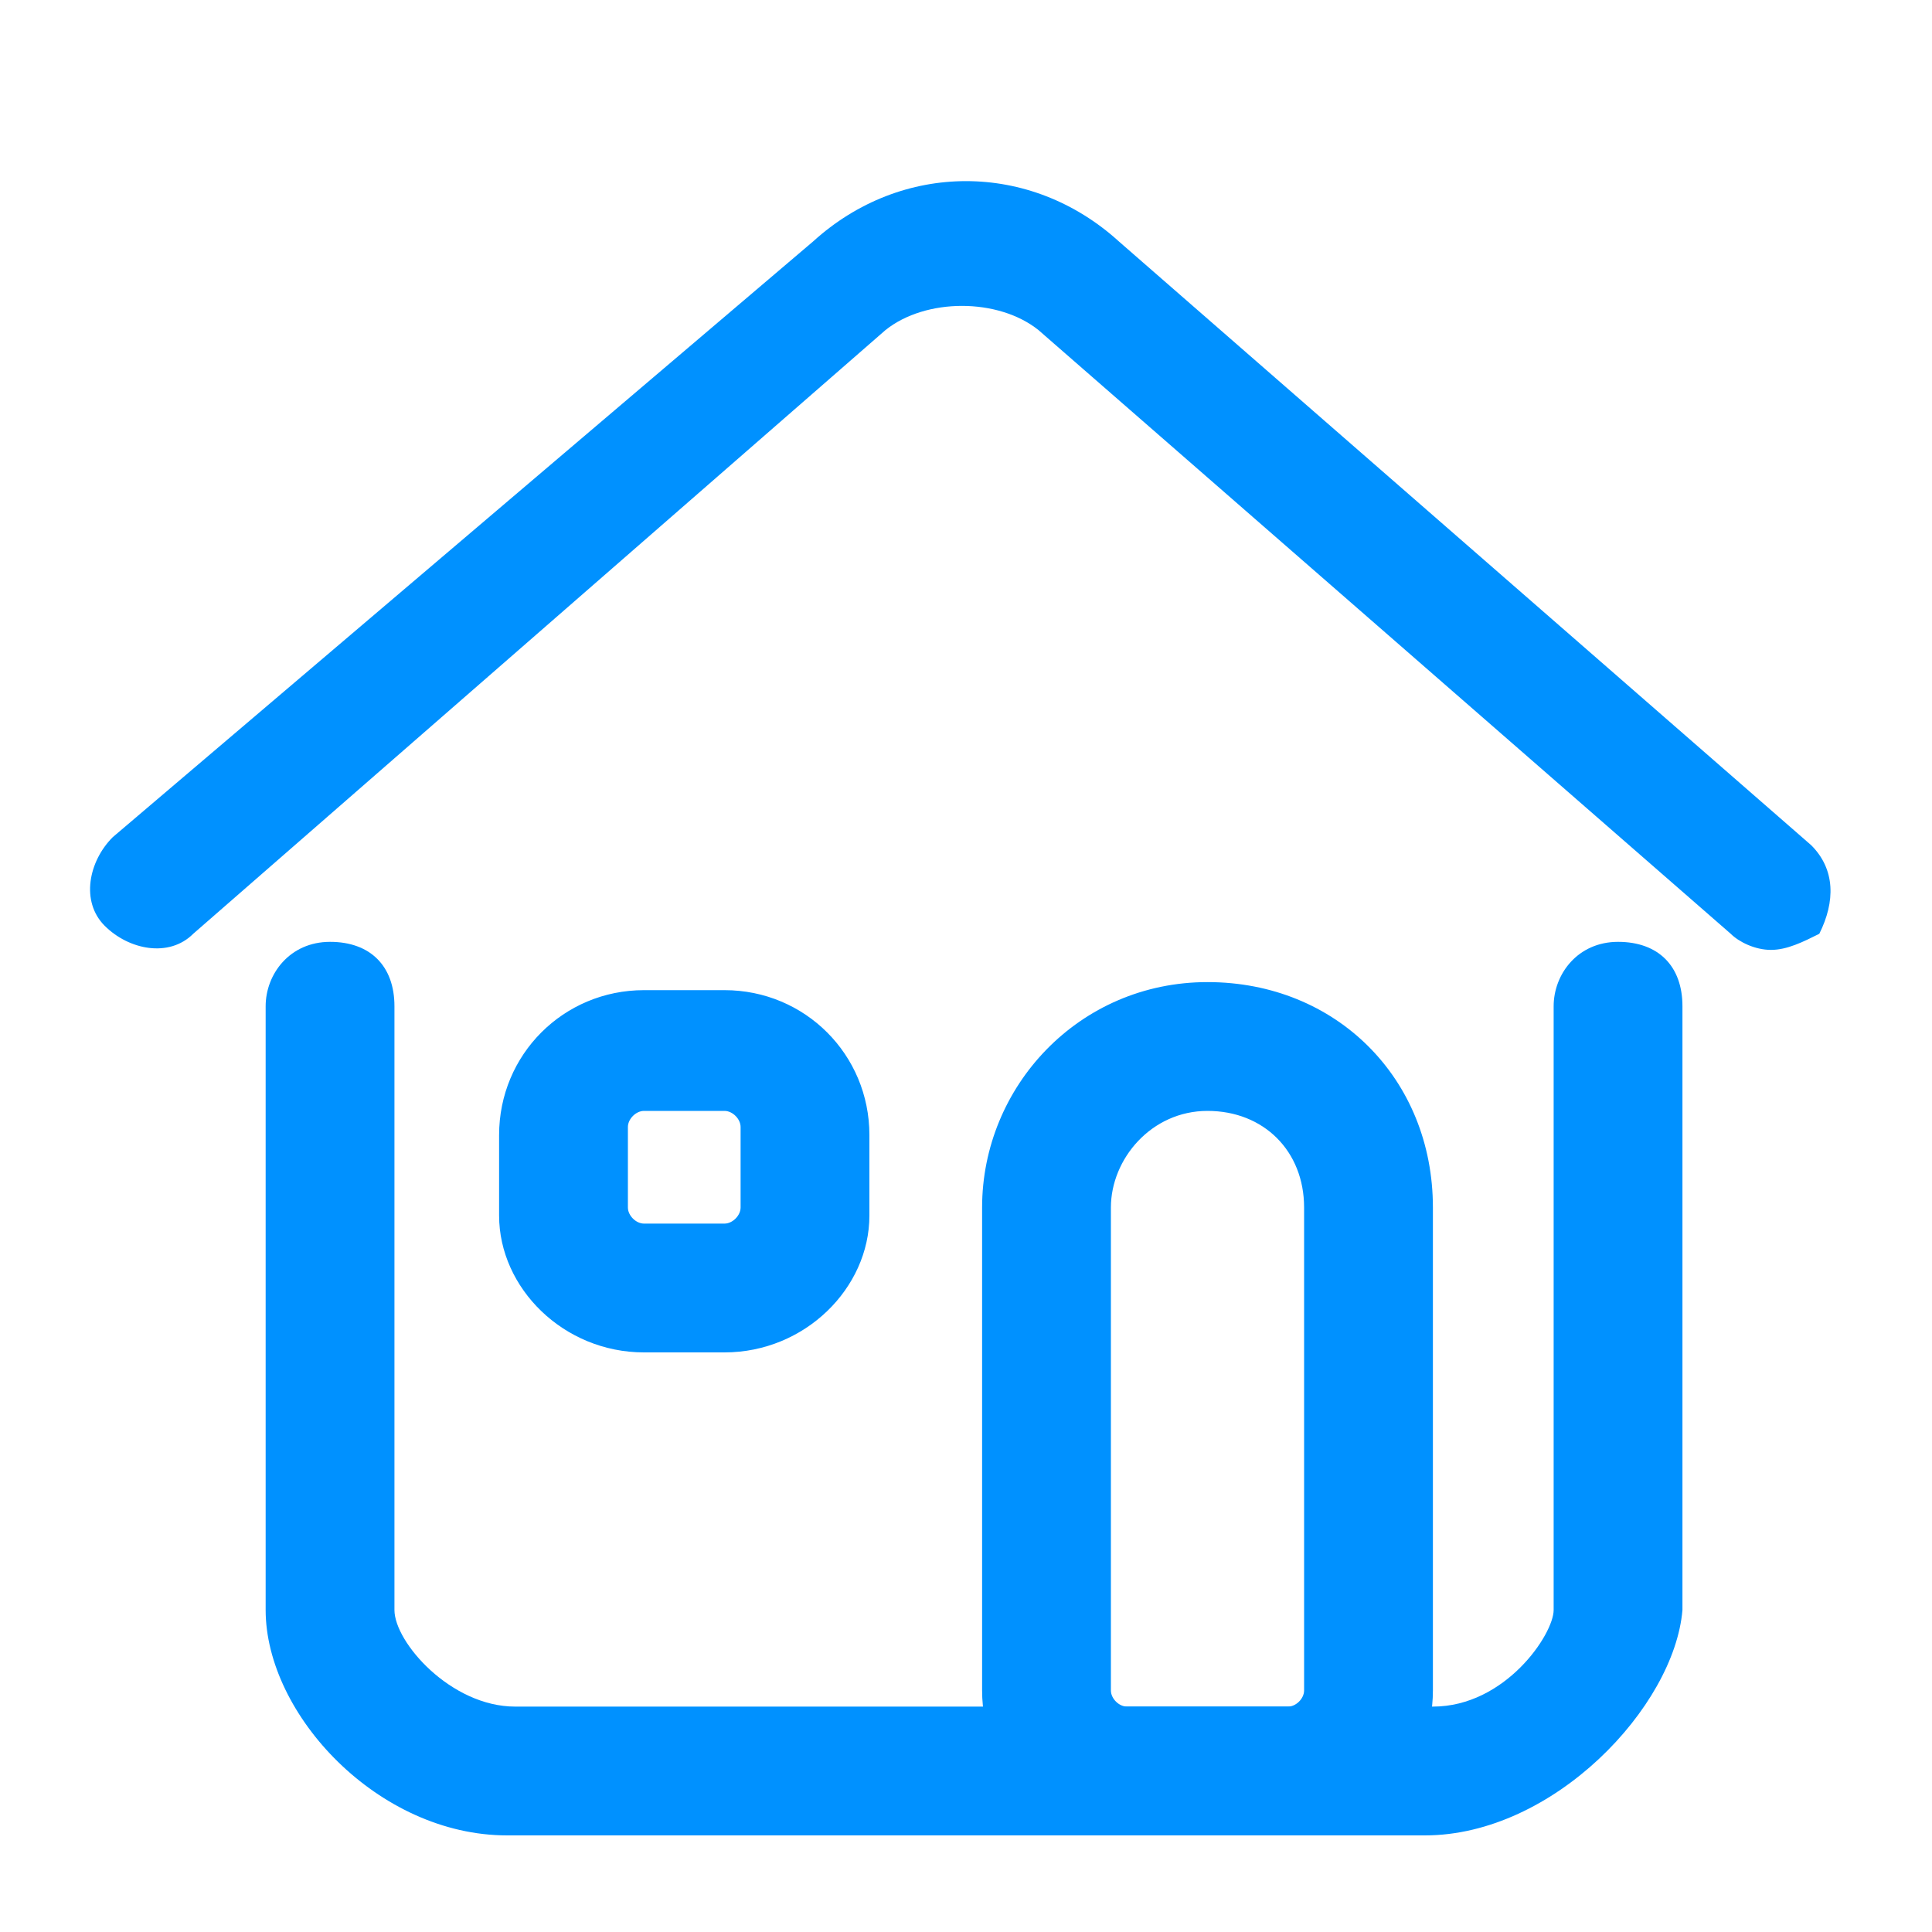 <?xml version="1.0" standalone="no"?><!DOCTYPE svg PUBLIC "-//W3C//DTD SVG 1.1//EN" "http://www.w3.org/Graphics/SVG/1.1/DTD/svg11.dtd"><svg t="1724140529007" class="icon" viewBox="0 0 1024 1024" version="1.1" xmlns="http://www.w3.org/2000/svg" p-id="3660" xmlns:xlink="http://www.w3.org/1999/xlink" width="200" height="200"><path d="M755.2 972.8H268.8c-68.267 0-128-64-128-119.467v-320c0-17.067 12.8-34.133 34.133-34.133s34.133 12.8 34.133 34.133V853.333c0 17.067 29.867 51.2 64 51.2h486.4c38.4 0 64-38.4 64-51.2v-320c0-17.067 12.8-34.133 34.133-34.133s34.133 12.8 34.133 34.133V853.333c-4.267 51.2-68.267 119.467-136.533 119.467z" fill="#0091FF" p-id="3661"></path><path d="M938.667 503.467c-8.533 0-17.067-4.267-21.333-8.533l-366.933-320c-21.333-17.067-59.733-17.067-81.067 0l-366.933 320c-12.8 12.8-34.133 8.533-46.933-4.267-12.8-12.8-8.533-34.133 4.267-46.933L430.933 128c46.933-42.667 115.2-42.667 162.133 0l366.933 320c12.8 12.8 12.8 29.867 4.267 46.933-8.533 4.267-17.067 8.533-25.6 8.533zM682.667 972.8h-85.333c-42.667 0-76.8-34.133-76.8-76.8v-256c0-64 51.2-119.467 119.467-119.467s119.467 51.2 119.467 119.467v256c0 42.667-34.133 76.8-76.8 76.8z m-42.667-384c-29.867 0-51.2 25.6-51.2 51.2v256c0 4.267 4.267 8.533 8.533 8.533h85.333c4.267 0 8.533-4.267 8.533-8.533v-256c0-29.867-21.333-51.2-51.2-51.2zM384 716.8H341.333c-42.667 0-76.8-34.133-76.8-72.533v-42.667c0-42.667 34.133-76.8 76.8-76.8h42.667c42.667 0 76.8 34.133 76.8 76.8v42.667c0 38.4-34.133 72.533-76.8 72.533z m-42.667-128c-4.267 0-8.533 4.267-8.533 8.533v42.667c0 4.267 4.267 8.533 8.533 8.533h42.667c4.267 0 8.533-4.267 8.533-8.533v-42.667c0-4.267-4.267-8.533-8.533-8.533H341.333z" fill="#0091FF" p-id="3662"></path></svg>